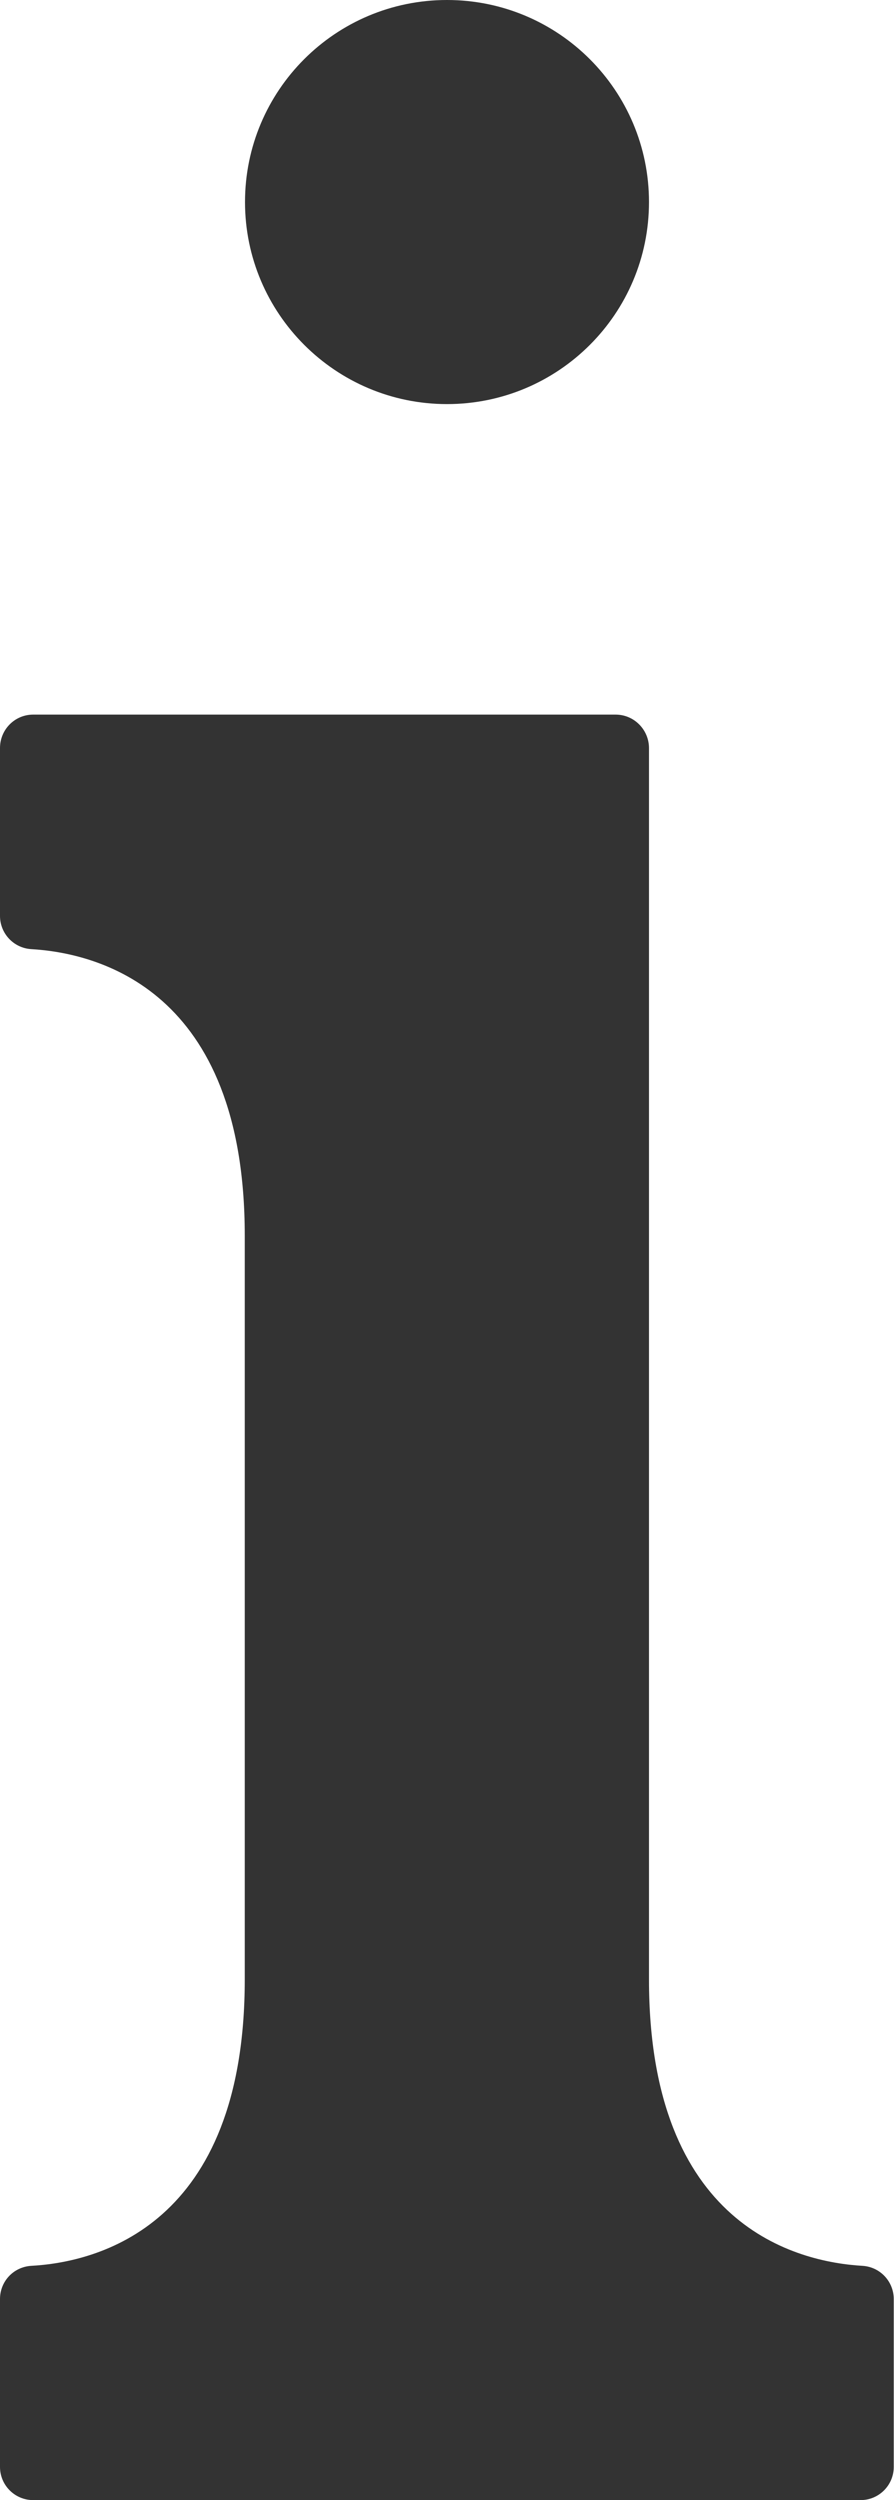 <?xml version="1.0" encoding="UTF-8"?><svg xmlns="http://www.w3.org/2000/svg" viewBox="0 0 35.54 99.36"><defs><style>.d{fill:#333;}</style></defs><g id="a"/><g id="b"><g id="c"><g><path class="d" d="M25.8,8.03c0,4.44-3.6,8.03-8.03,8.03s-8.03-3.6-8.03-8.03S13.33,0,17.77,0s8.03,3.6,8.03,8.03"/><path class="d" d="M1.32,99.36H34.21c.73,0,1.32-.59,1.32-1.32v-6.67c0-.69-.53-1.27-1.23-1.32-2.62-.15-8.5-1.58-8.5-11.38V29.73c0-.35-.14-.69-.39-.94-.25-.25-.58-.39-.94-.39H1.32C.59,28.4,0,28.99,0,29.73v6.67H0c0,.69,.53,1.27,1.23,1.32,2.62,.15,8.5,1.58,8.5,11.38v29.57c0,9.81-5.88,11.24-8.5,11.38h0C.53,90.1,0,90.67,0,91.37v6.67c0,.73,.59,1.32,1.32,1.32h0Z"/></g></g></g></svg>